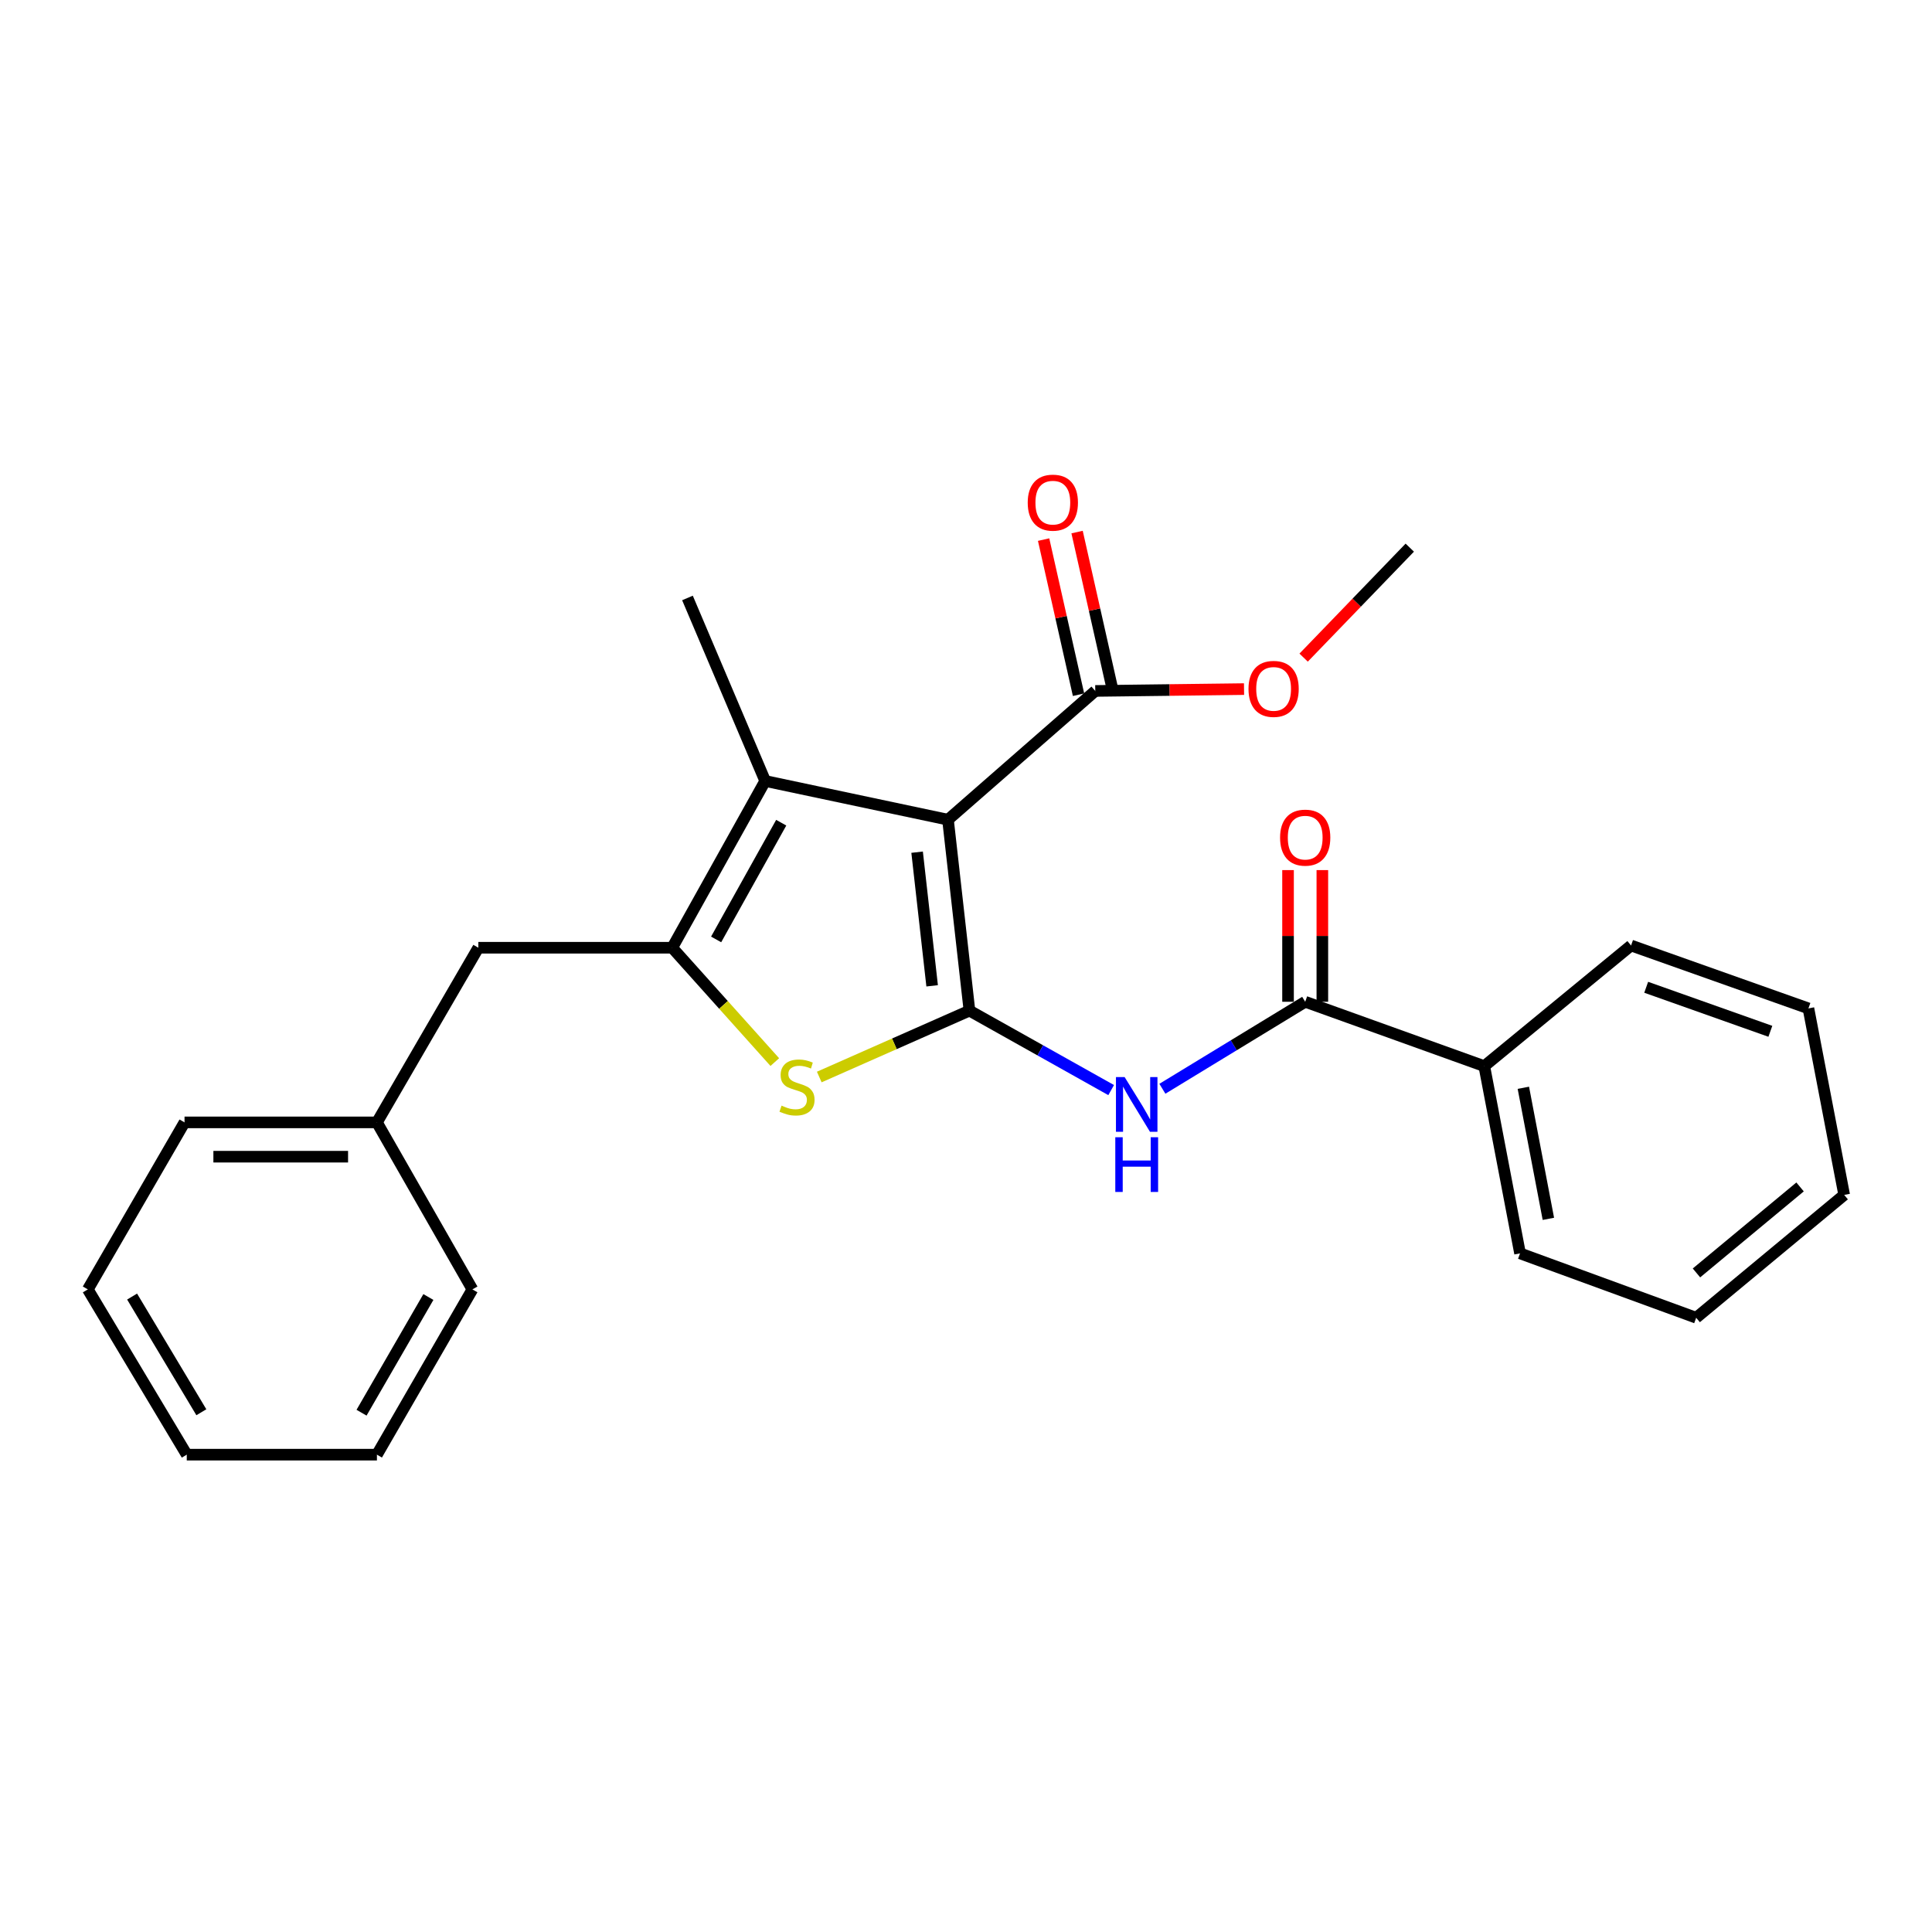 <?xml version='1.0' encoding='iso-8859-1'?>
<svg version='1.1' baseProfile='full'
              xmlns='http://www.w3.org/2000/svg'
                      xmlns:rdkit='http://www.rdkit.org/xml'
                      xmlns:xlink='http://www.w3.org/1999/xlink'
                  xml:space='preserve'
width='1000px' height='1000px' viewBox='0 0 1000 1000'>
<!-- END OF HEADER -->
<rect style='opacity:1.0;fill:#FFFFFF;stroke:none' width='1000' height='1000' x='0' y='0'> </rect>
<path class='bond-0' d='M 501.786,523.103 L 490.677,424.28' style='fill:none;fill-rule:evenodd;stroke:#000000;stroke-width:6px;stroke-linecap:butt;stroke-linejoin:miter;stroke-opacity:1' />
<path class='bond-0' d='M 482.473,510.263 L 474.696,441.087' style='fill:none;fill-rule:evenodd;stroke:#000000;stroke-width:6px;stroke-linecap:butt;stroke-linejoin:miter;stroke-opacity:1' />
<path class='bond-2' d='M 501.786,523.103 L 462.919,540.283' style='fill:none;fill-rule:evenodd;stroke:#000000;stroke-width:6px;stroke-linecap:butt;stroke-linejoin:miter;stroke-opacity:1' />
<path class='bond-2' d='M 462.919,540.283 L 424.052,557.463' style='fill:none;fill-rule:evenodd;stroke:#CCCC00;stroke-width:6px;stroke-linecap:butt;stroke-linejoin:miter;stroke-opacity:1' />
<path class='bond-4' d='M 501.786,523.103 L 538.46,543.666' style='fill:none;fill-rule:evenodd;stroke:#000000;stroke-width:6px;stroke-linecap:butt;stroke-linejoin:miter;stroke-opacity:1' />
<path class='bond-4' d='M 538.46,543.666 L 575.135,564.229' style='fill:none;fill-rule:evenodd;stroke:#0000FF;stroke-width:6px;stroke-linecap:butt;stroke-linejoin:miter;stroke-opacity:1' />
<path class='bond-3' d='M 490.677,424.28 L 396.066,404.233' style='fill:none;fill-rule:evenodd;stroke:#000000;stroke-width:6px;stroke-linecap:butt;stroke-linejoin:miter;stroke-opacity:1' />
<path class='bond-6' d='M 490.677,424.28 L 566.908,357.628' style='fill:none;fill-rule:evenodd;stroke:#000000;stroke-width:6px;stroke-linecap:butt;stroke-linejoin:miter;stroke-opacity:1' />
<path class='bond-1' d='M 347.942,490.547 L 374.488,520.141' style='fill:none;fill-rule:evenodd;stroke:#000000;stroke-width:6px;stroke-linecap:butt;stroke-linejoin:miter;stroke-opacity:1' />
<path class='bond-1' d='M 374.488,520.141 L 401.034,549.736' style='fill:none;fill-rule:evenodd;stroke:#CCCC00;stroke-width:6px;stroke-linecap:butt;stroke-linejoin:miter;stroke-opacity:1' />
<path class='bond-7' d='M 347.942,490.547 L 247.59,490.547' style='fill:none;fill-rule:evenodd;stroke:#000000;stroke-width:6px;stroke-linecap:butt;stroke-linejoin:miter;stroke-opacity:1' />
<path class='bond-25' d='M 347.942,490.547 L 396.066,404.233' style='fill:none;fill-rule:evenodd;stroke:#000000;stroke-width:6px;stroke-linecap:butt;stroke-linejoin:miter;stroke-opacity:1' />
<path class='bond-25' d='M 370.671,486.247 L 404.358,425.828' style='fill:none;fill-rule:evenodd;stroke:#000000;stroke-width:6px;stroke-linecap:butt;stroke-linejoin:miter;stroke-opacity:1' />
<path class='bond-13' d='M 396.066,404.233 L 355.835,309.504' style='fill:none;fill-rule:evenodd;stroke:#000000;stroke-width:6px;stroke-linecap:butt;stroke-linejoin:miter;stroke-opacity:1' />
<path class='bond-5' d='M 601.649,563.544 L 638.608,541.03' style='fill:none;fill-rule:evenodd;stroke:#0000FF;stroke-width:6px;stroke-linecap:butt;stroke-linejoin:miter;stroke-opacity:1' />
<path class='bond-5' d='M 638.608,541.03 L 675.567,518.515' style='fill:none;fill-rule:evenodd;stroke:#000000;stroke-width:6px;stroke-linecap:butt;stroke-linejoin:miter;stroke-opacity:1' />
<path class='bond-8' d='M 684.446,518.515 L 684.446,484.438' style='fill:none;fill-rule:evenodd;stroke:#000000;stroke-width:6px;stroke-linecap:butt;stroke-linejoin:miter;stroke-opacity:1' />
<path class='bond-8' d='M 684.446,484.438 L 684.446,450.36' style='fill:none;fill-rule:evenodd;stroke:#FF0000;stroke-width:6px;stroke-linecap:butt;stroke-linejoin:miter;stroke-opacity:1' />
<path class='bond-8' d='M 666.688,518.515 L 666.688,484.438' style='fill:none;fill-rule:evenodd;stroke:#000000;stroke-width:6px;stroke-linecap:butt;stroke-linejoin:miter;stroke-opacity:1' />
<path class='bond-8' d='M 666.688,484.438 L 666.688,450.36' style='fill:none;fill-rule:evenodd;stroke:#FF0000;stroke-width:6px;stroke-linecap:butt;stroke-linejoin:miter;stroke-opacity:1' />
<path class='bond-9' d='M 675.567,518.515 L 768.264,551.831' style='fill:none;fill-rule:evenodd;stroke:#000000;stroke-width:6px;stroke-linecap:butt;stroke-linejoin:miter;stroke-opacity:1' />
<path class='bond-10' d='M 575.57,355.678 L 566.533,315.537' style='fill:none;fill-rule:evenodd;stroke:#000000;stroke-width:6px;stroke-linecap:butt;stroke-linejoin:miter;stroke-opacity:1' />
<path class='bond-10' d='M 566.533,315.537 L 557.496,275.397' style='fill:none;fill-rule:evenodd;stroke:#FF0000;stroke-width:6px;stroke-linecap:butt;stroke-linejoin:miter;stroke-opacity:1' />
<path class='bond-10' d='M 558.246,359.578 L 549.209,319.438' style='fill:none;fill-rule:evenodd;stroke:#000000;stroke-width:6px;stroke-linecap:butt;stroke-linejoin:miter;stroke-opacity:1' />
<path class='bond-10' d='M 549.209,319.438 L 540.171,279.297' style='fill:none;fill-rule:evenodd;stroke:#FF0000;stroke-width:6px;stroke-linecap:butt;stroke-linejoin:miter;stroke-opacity:1' />
<path class='bond-11' d='M 566.908,357.628 L 605.41,357.151' style='fill:none;fill-rule:evenodd;stroke:#000000;stroke-width:6px;stroke-linecap:butt;stroke-linejoin:miter;stroke-opacity:1' />
<path class='bond-11' d='M 605.41,357.151 L 643.912,356.673' style='fill:none;fill-rule:evenodd;stroke:#FF0000;stroke-width:6px;stroke-linecap:butt;stroke-linejoin:miter;stroke-opacity:1' />
<path class='bond-12' d='M 247.59,490.547 L 195.095,580.945' style='fill:none;fill-rule:evenodd;stroke:#000000;stroke-width:6px;stroke-linecap:butt;stroke-linejoin:miter;stroke-opacity:1' />
<path class='bond-14' d='M 768.264,551.831 L 786.772,648.741' style='fill:none;fill-rule:evenodd;stroke:#000000;stroke-width:6px;stroke-linecap:butt;stroke-linejoin:miter;stroke-opacity:1' />
<path class='bond-14' d='M 788.483,563.037 L 801.438,630.873' style='fill:none;fill-rule:evenodd;stroke:#000000;stroke-width:6px;stroke-linecap:butt;stroke-linejoin:miter;stroke-opacity:1' />
<path class='bond-15' d='M 768.264,551.831 L 844.229,489.392' style='fill:none;fill-rule:evenodd;stroke:#000000;stroke-width:6px;stroke-linecap:butt;stroke-linejoin:miter;stroke-opacity:1' />
<path class='bond-16' d='M 674.757,340.385 L 702.229,311.922' style='fill:none;fill-rule:evenodd;stroke:#FF0000;stroke-width:6px;stroke-linecap:butt;stroke-linejoin:miter;stroke-opacity:1' />
<path class='bond-16' d='M 702.229,311.922 L 729.7,283.459' style='fill:none;fill-rule:evenodd;stroke:#000000;stroke-width:6px;stroke-linecap:butt;stroke-linejoin:miter;stroke-opacity:1' />
<path class='bond-17' d='M 195.095,580.945 L 95.512,580.945' style='fill:none;fill-rule:evenodd;stroke:#000000;stroke-width:6px;stroke-linecap:butt;stroke-linejoin:miter;stroke-opacity:1' />
<path class='bond-17' d='M 180.158,598.703 L 110.45,598.703' style='fill:none;fill-rule:evenodd;stroke:#000000;stroke-width:6px;stroke-linecap:butt;stroke-linejoin:miter;stroke-opacity:1' />
<path class='bond-18' d='M 195.095,580.945 L 244.522,667.387' style='fill:none;fill-rule:evenodd;stroke:#000000;stroke-width:6px;stroke-linecap:butt;stroke-linejoin:miter;stroke-opacity:1' />
<path class='bond-20' d='M 786.772,648.741 L 877.939,682.067' style='fill:none;fill-rule:evenodd;stroke:#000000;stroke-width:6px;stroke-linecap:butt;stroke-linejoin:miter;stroke-opacity:1' />
<path class='bond-19' d='M 844.229,489.392 L 936.038,521.949' style='fill:none;fill-rule:evenodd;stroke:#000000;stroke-width:6px;stroke-linecap:butt;stroke-linejoin:miter;stroke-opacity:1' />
<path class='bond-19' d='M 852.065,511.013 L 916.331,533.802' style='fill:none;fill-rule:evenodd;stroke:#000000;stroke-width:6px;stroke-linecap:butt;stroke-linejoin:miter;stroke-opacity:1' />
<path class='bond-21' d='M 95.512,580.945 L 45.455,667.387' style='fill:none;fill-rule:evenodd;stroke:#000000;stroke-width:6px;stroke-linecap:butt;stroke-linejoin:miter;stroke-opacity:1' />
<path class='bond-22' d='M 244.522,667.387 L 195.095,752.931' style='fill:none;fill-rule:evenodd;stroke:#000000;stroke-width:6px;stroke-linecap:butt;stroke-linejoin:miter;stroke-opacity:1' />
<path class='bond-22' d='M 221.732,671.334 L 187.133,731.215' style='fill:none;fill-rule:evenodd;stroke:#000000;stroke-width:6px;stroke-linecap:butt;stroke-linejoin:miter;stroke-opacity:1' />
<path class='bond-24' d='M 936.038,521.949 L 954.545,618.483' style='fill:none;fill-rule:evenodd;stroke:#000000;stroke-width:6px;stroke-linecap:butt;stroke-linejoin:miter;stroke-opacity:1' />
<path class='bond-26' d='M 877.939,682.067 L 954.545,618.483' style='fill:none;fill-rule:evenodd;stroke:#000000;stroke-width:6px;stroke-linecap:butt;stroke-linejoin:miter;stroke-opacity:1' />
<path class='bond-26' d='M 878.089,658.865 L 931.713,614.356' style='fill:none;fill-rule:evenodd;stroke:#000000;stroke-width:6px;stroke-linecap:butt;stroke-linejoin:miter;stroke-opacity:1' />
<path class='bond-27' d='M 45.455,667.387 L 96.667,752.931' style='fill:none;fill-rule:evenodd;stroke:#000000;stroke-width:6px;stroke-linecap:butt;stroke-linejoin:miter;stroke-opacity:1' />
<path class='bond-27' d='M 68.373,671.097 L 104.221,730.978' style='fill:none;fill-rule:evenodd;stroke:#000000;stroke-width:6px;stroke-linecap:butt;stroke-linejoin:miter;stroke-opacity:1' />
<path class='bond-23' d='M 195.095,752.931 L 96.667,752.931' style='fill:none;fill-rule:evenodd;stroke:#000000;stroke-width:6px;stroke-linecap:butt;stroke-linejoin:miter;stroke-opacity:1' />
<path  class='atom-3' d='M 404.532 572.275
Q 404.852 572.395, 406.172 572.955
Q 407.492 573.515, 408.932 573.875
Q 410.412 574.195, 411.852 574.195
Q 414.532 574.195, 416.092 572.915
Q 417.652 571.595, 417.652 569.315
Q 417.652 567.755, 416.852 566.795
Q 416.092 565.835, 414.892 565.315
Q 413.692 564.795, 411.692 564.195
Q 409.172 563.435, 407.652 562.715
Q 406.172 561.995, 405.092 560.475
Q 404.052 558.955, 404.052 556.395
Q 404.052 552.835, 406.452 550.635
Q 408.892 548.435, 413.692 548.435
Q 416.972 548.435, 420.692 549.995
L 419.772 553.075
Q 416.372 551.675, 413.812 551.675
Q 411.052 551.675, 409.532 552.835
Q 408.012 553.955, 408.052 555.915
Q 408.052 557.435, 408.812 558.355
Q 409.612 559.275, 410.732 559.795
Q 411.892 560.315, 413.812 560.915
Q 416.372 561.715, 417.892 562.515
Q 419.412 563.315, 420.492 564.955
Q 421.612 566.555, 421.612 569.315
Q 421.612 573.235, 418.972 575.355
Q 416.372 577.435, 412.012 577.435
Q 409.492 577.435, 407.572 576.875
Q 405.692 576.355, 403.452 575.435
L 404.532 572.275
' fill='#CCCC00'/>
<path  class='atom-5' d='M 582.096 557.481
L 591.376 572.481
Q 592.296 573.961, 593.776 576.641
Q 595.256 579.321, 595.336 579.481
L 595.336 557.481
L 599.096 557.481
L 599.096 585.801
L 595.216 585.801
L 585.256 569.401
Q 584.096 567.481, 582.856 565.281
Q 581.656 563.081, 581.296 562.401
L 581.296 585.801
L 577.616 585.801
L 577.616 557.481
L 582.096 557.481
' fill='#0000FF'/>
<path  class='atom-5' d='M 577.276 588.633
L 581.116 588.633
L 581.116 600.673
L 595.596 600.673
L 595.596 588.633
L 599.436 588.633
L 599.436 616.953
L 595.596 616.953
L 595.596 603.873
L 581.116 603.873
L 581.116 616.953
L 577.276 616.953
L 577.276 588.633
' fill='#0000FF'/>
<path  class='atom-9' d='M 662.567 433.554
Q 662.567 426.754, 665.927 422.954
Q 669.287 419.154, 675.567 419.154
Q 681.847 419.154, 685.207 422.954
Q 688.567 426.754, 688.567 433.554
Q 688.567 440.434, 685.167 444.354
Q 681.767 448.234, 675.567 448.234
Q 669.327 448.234, 665.927 444.354
Q 662.567 440.474, 662.567 433.554
M 675.567 445.034
Q 679.887 445.034, 682.207 442.154
Q 684.567 439.234, 684.567 433.554
Q 684.567 427.994, 682.207 425.194
Q 679.887 422.354, 675.567 422.354
Q 671.247 422.354, 668.887 425.154
Q 666.567 427.954, 666.567 433.554
Q 666.567 439.274, 668.887 442.154
Q 671.247 445.034, 675.567 445.034
' fill='#FF0000'/>
<path  class='atom-11' d='M 531.947 260.167
Q 531.947 253.367, 535.307 249.567
Q 538.667 245.767, 544.947 245.767
Q 551.227 245.767, 554.587 249.567
Q 557.947 253.367, 557.947 260.167
Q 557.947 267.047, 554.547 270.967
Q 551.147 274.847, 544.947 274.847
Q 538.707 274.847, 535.307 270.967
Q 531.947 267.087, 531.947 260.167
M 544.947 271.647
Q 549.267 271.647, 551.587 268.767
Q 553.947 265.847, 553.947 260.167
Q 553.947 254.607, 551.587 251.807
Q 549.267 248.967, 544.947 248.967
Q 540.627 248.967, 538.267 251.767
Q 535.947 254.567, 535.947 260.167
Q 535.947 265.887, 538.267 268.767
Q 540.627 271.647, 544.947 271.647
' fill='#FF0000'/>
<path  class='atom-12' d='M 646.22 356.564
Q 646.22 349.764, 649.58 345.964
Q 652.94 342.164, 659.22 342.164
Q 665.5 342.164, 668.86 345.964
Q 672.22 349.764, 672.22 356.564
Q 672.22 363.444, 668.82 367.364
Q 665.42 371.244, 659.22 371.244
Q 652.98 371.244, 649.58 367.364
Q 646.22 363.484, 646.22 356.564
M 659.22 368.044
Q 663.54 368.044, 665.86 365.164
Q 668.22 362.244, 668.22 356.564
Q 668.22 351.004, 665.86 348.204
Q 663.54 345.364, 659.22 345.364
Q 654.9 345.364, 652.54 348.164
Q 650.22 350.964, 650.22 356.564
Q 650.22 362.284, 652.54 365.164
Q 654.9 368.044, 659.22 368.044
' fill='#FF0000'/>
</svg>
